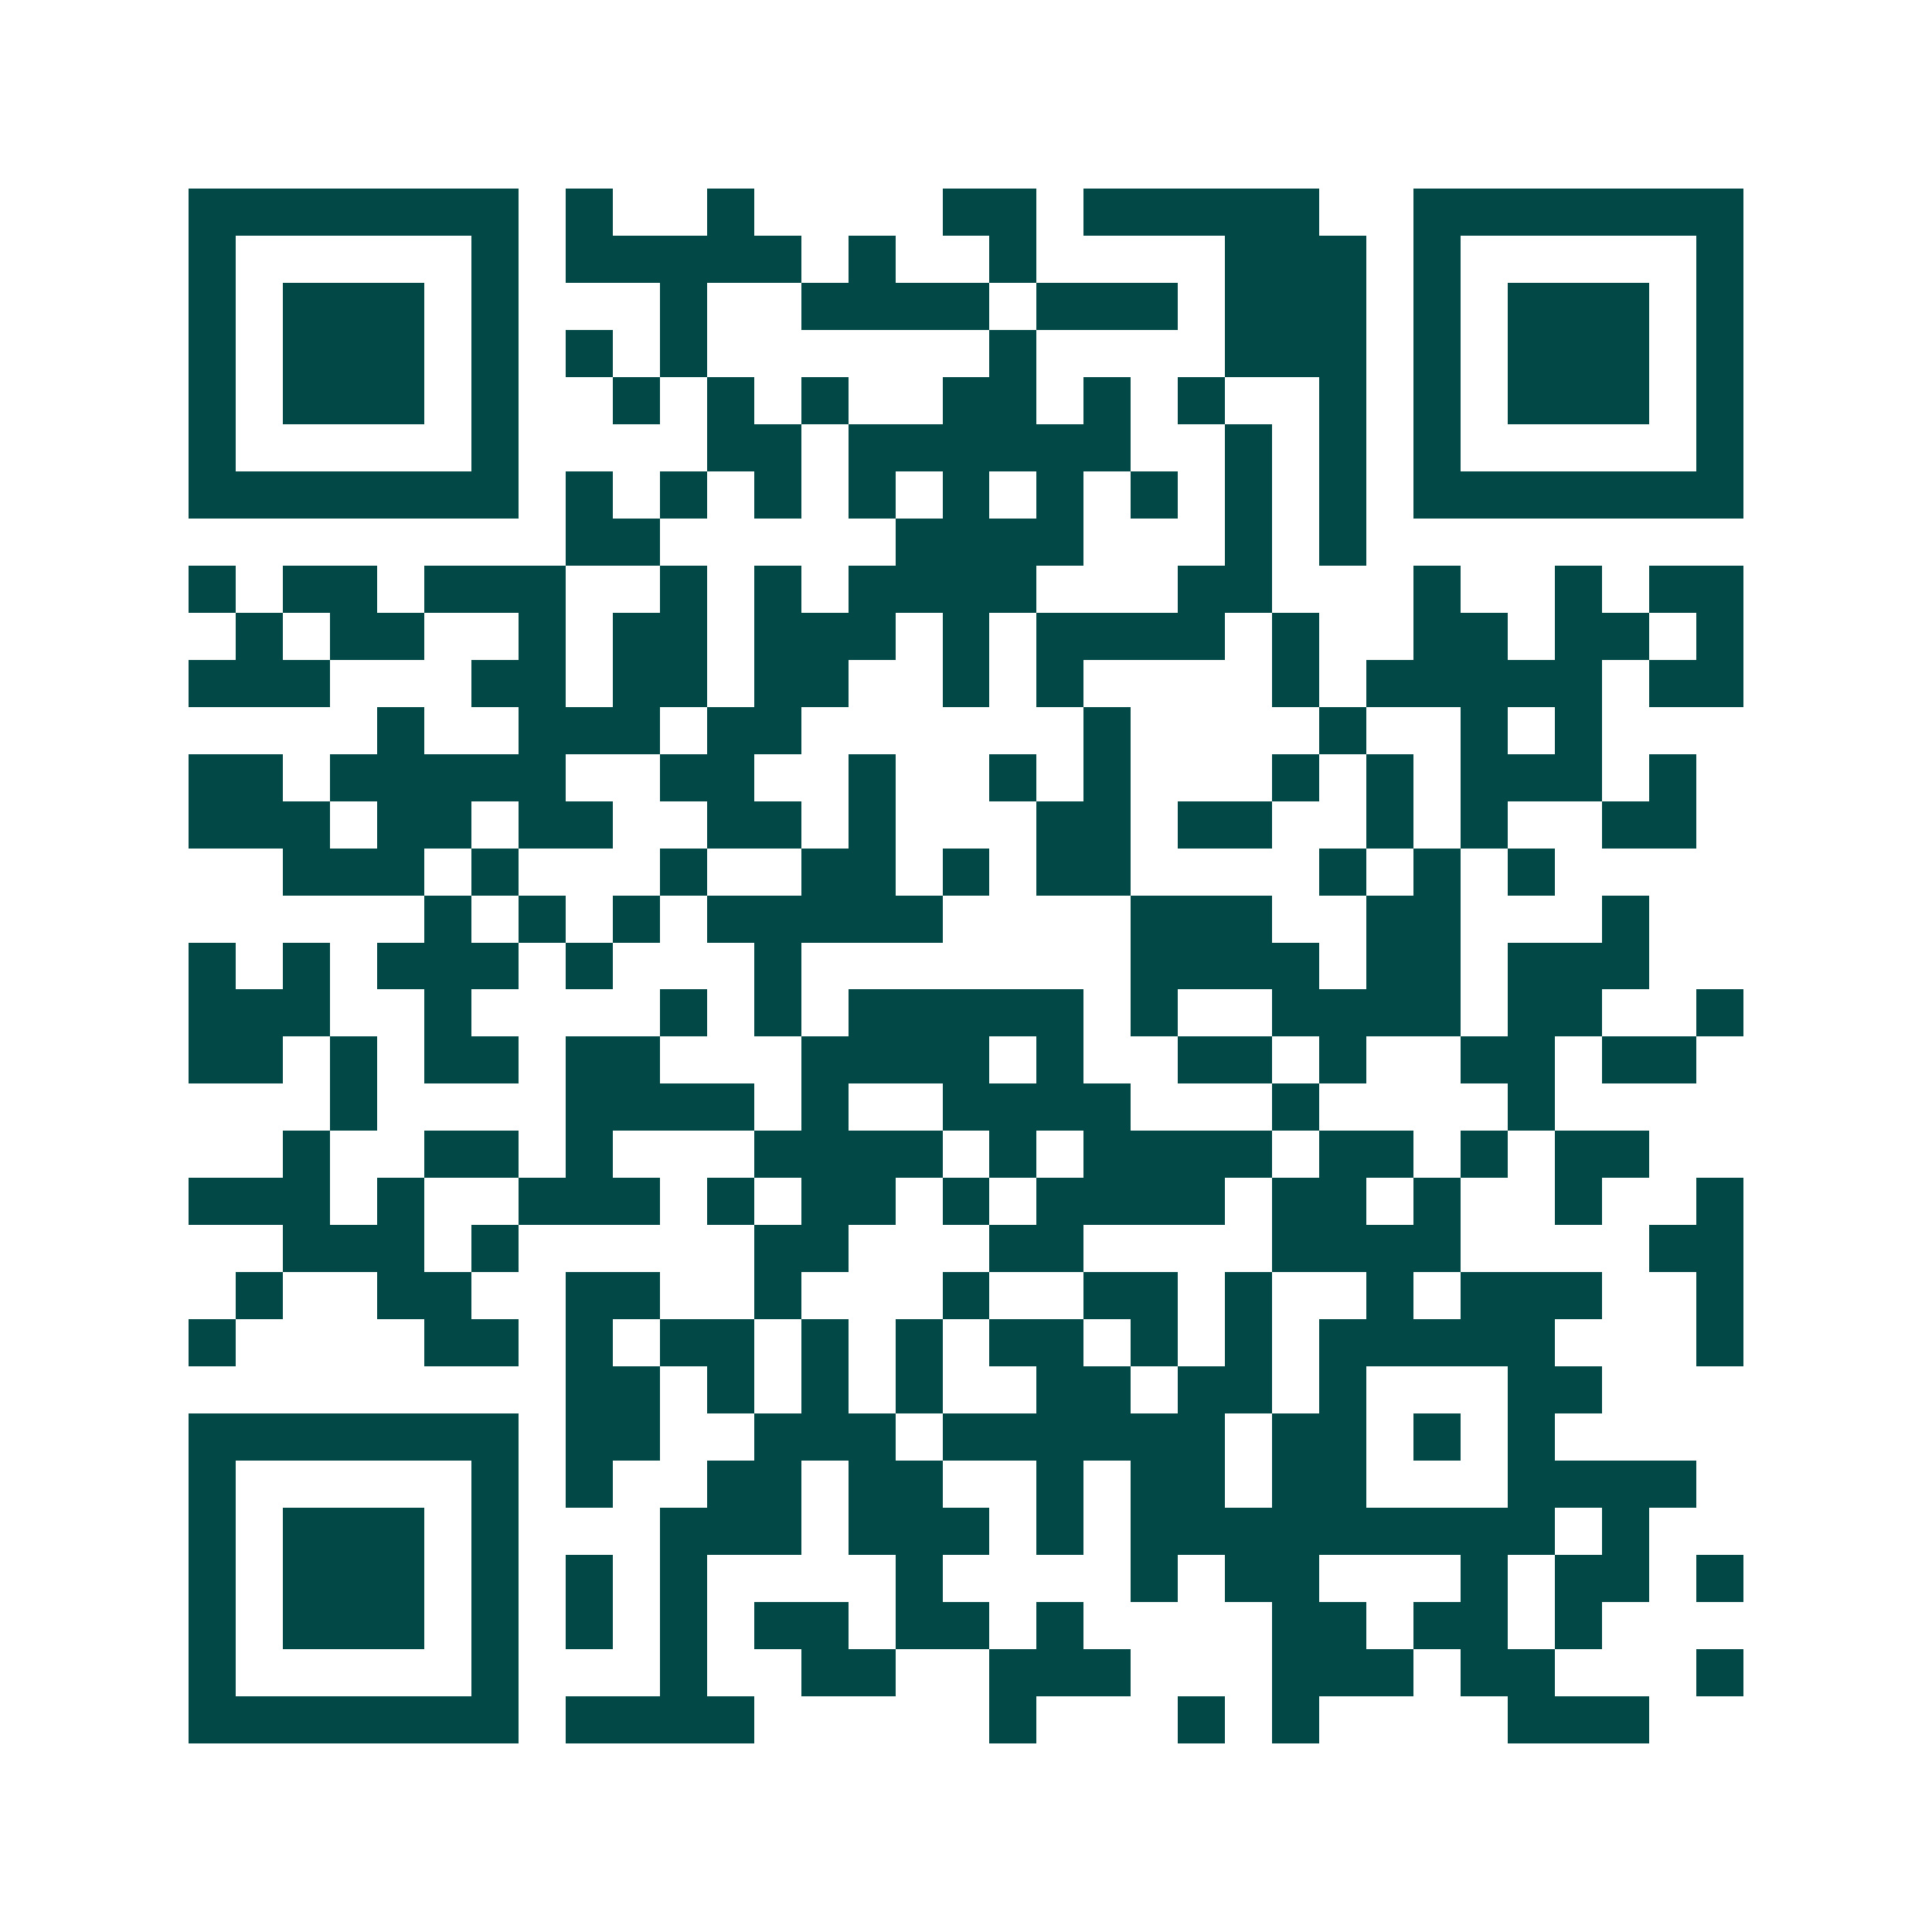 <svg xmlns="http://www.w3.org/2000/svg" width="200" height="200" viewBox="0 0 41 41" shape-rendering="crispEdges"><path fill="#ffffff" d="M0 0h41v41H0z"/><path stroke="#014847" d="M4 4.5h7m1 0h1m2 0h1m4 0h2m1 0h5m2 0h7M4 5.5h1m5 0h1m1 0h5m1 0h1m2 0h1m4 0h3m1 0h1m5 0h1M4 6.5h1m1 0h3m1 0h1m3 0h1m2 0h4m1 0h3m1 0h3m1 0h1m1 0h3m1 0h1M4 7.5h1m1 0h3m1 0h1m1 0h1m1 0h1m6 0h1m4 0h3m1 0h1m1 0h3m1 0h1M4 8.5h1m1 0h3m1 0h1m2 0h1m1 0h1m1 0h1m2 0h2m1 0h1m1 0h1m2 0h1m1 0h1m1 0h3m1 0h1M4 9.5h1m5 0h1m4 0h2m1 0h6m2 0h1m1 0h1m1 0h1m5 0h1M4 10.5h7m1 0h1m1 0h1m1 0h1m1 0h1m1 0h1m1 0h1m1 0h1m1 0h1m1 0h1m1 0h7M12 11.5h2m5 0h4m3 0h1m1 0h1M4 12.5h1m1 0h2m1 0h3m2 0h1m1 0h1m1 0h4m3 0h2m3 0h1m2 0h1m1 0h2M5 13.5h1m1 0h2m2 0h1m1 0h2m1 0h3m1 0h1m1 0h4m1 0h1m2 0h2m1 0h2m1 0h1M4 14.5h3m3 0h2m1 0h2m1 0h2m2 0h1m1 0h1m4 0h1m1 0h5m1 0h2M8 15.5h1m2 0h3m1 0h2m6 0h1m4 0h1m2 0h1m1 0h1M4 16.5h2m1 0h5m2 0h2m2 0h1m2 0h1m1 0h1m3 0h1m1 0h1m1 0h3m1 0h1M4 17.5h3m1 0h2m1 0h2m2 0h2m1 0h1m3 0h2m1 0h2m2 0h1m1 0h1m2 0h2M6 18.5h3m1 0h1m3 0h1m2 0h2m1 0h1m1 0h2m4 0h1m1 0h1m1 0h1M9 19.5h1m1 0h1m1 0h1m1 0h5m4 0h3m2 0h2m3 0h1M4 20.5h1m1 0h1m1 0h3m1 0h1m3 0h1m7 0h4m1 0h2m1 0h3M4 21.5h3m2 0h1m4 0h1m1 0h1m1 0h5m1 0h1m2 0h4m1 0h2m2 0h1M4 22.5h2m1 0h1m1 0h2m1 0h2m3 0h4m1 0h1m2 0h2m1 0h1m2 0h2m1 0h2M7 23.5h1m4 0h4m1 0h1m2 0h4m3 0h1m4 0h1M6 24.5h1m2 0h2m1 0h1m3 0h4m1 0h1m1 0h4m1 0h2m1 0h1m1 0h2M4 25.5h3m1 0h1m2 0h3m1 0h1m1 0h2m1 0h1m1 0h4m1 0h2m1 0h1m2 0h1m2 0h1M6 26.5h3m1 0h1m5 0h2m3 0h2m4 0h4m4 0h2M5 27.5h1m2 0h2m2 0h2m2 0h1m3 0h1m2 0h2m1 0h1m2 0h1m1 0h3m2 0h1M4 28.5h1m4 0h2m1 0h1m1 0h2m1 0h1m1 0h1m1 0h2m1 0h1m1 0h1m1 0h5m3 0h1M12 29.5h2m1 0h1m1 0h1m1 0h1m2 0h2m1 0h2m1 0h1m3 0h2M4 30.5h7m1 0h2m2 0h3m1 0h6m1 0h2m1 0h1m1 0h1M4 31.5h1m5 0h1m1 0h1m2 0h2m1 0h2m2 0h1m1 0h2m1 0h2m3 0h4M4 32.5h1m1 0h3m1 0h1m3 0h3m1 0h3m1 0h1m1 0h9m1 0h1M4 33.5h1m1 0h3m1 0h1m1 0h1m1 0h1m4 0h1m4 0h1m1 0h2m3 0h1m1 0h2m1 0h1M4 34.5h1m1 0h3m1 0h1m1 0h1m1 0h1m1 0h2m1 0h2m1 0h1m4 0h2m1 0h2m1 0h1M4 35.5h1m5 0h1m3 0h1m2 0h2m2 0h3m3 0h3m1 0h2m3 0h1M4 36.5h7m1 0h4m5 0h1m3 0h1m1 0h1m4 0h3"/></svg>
